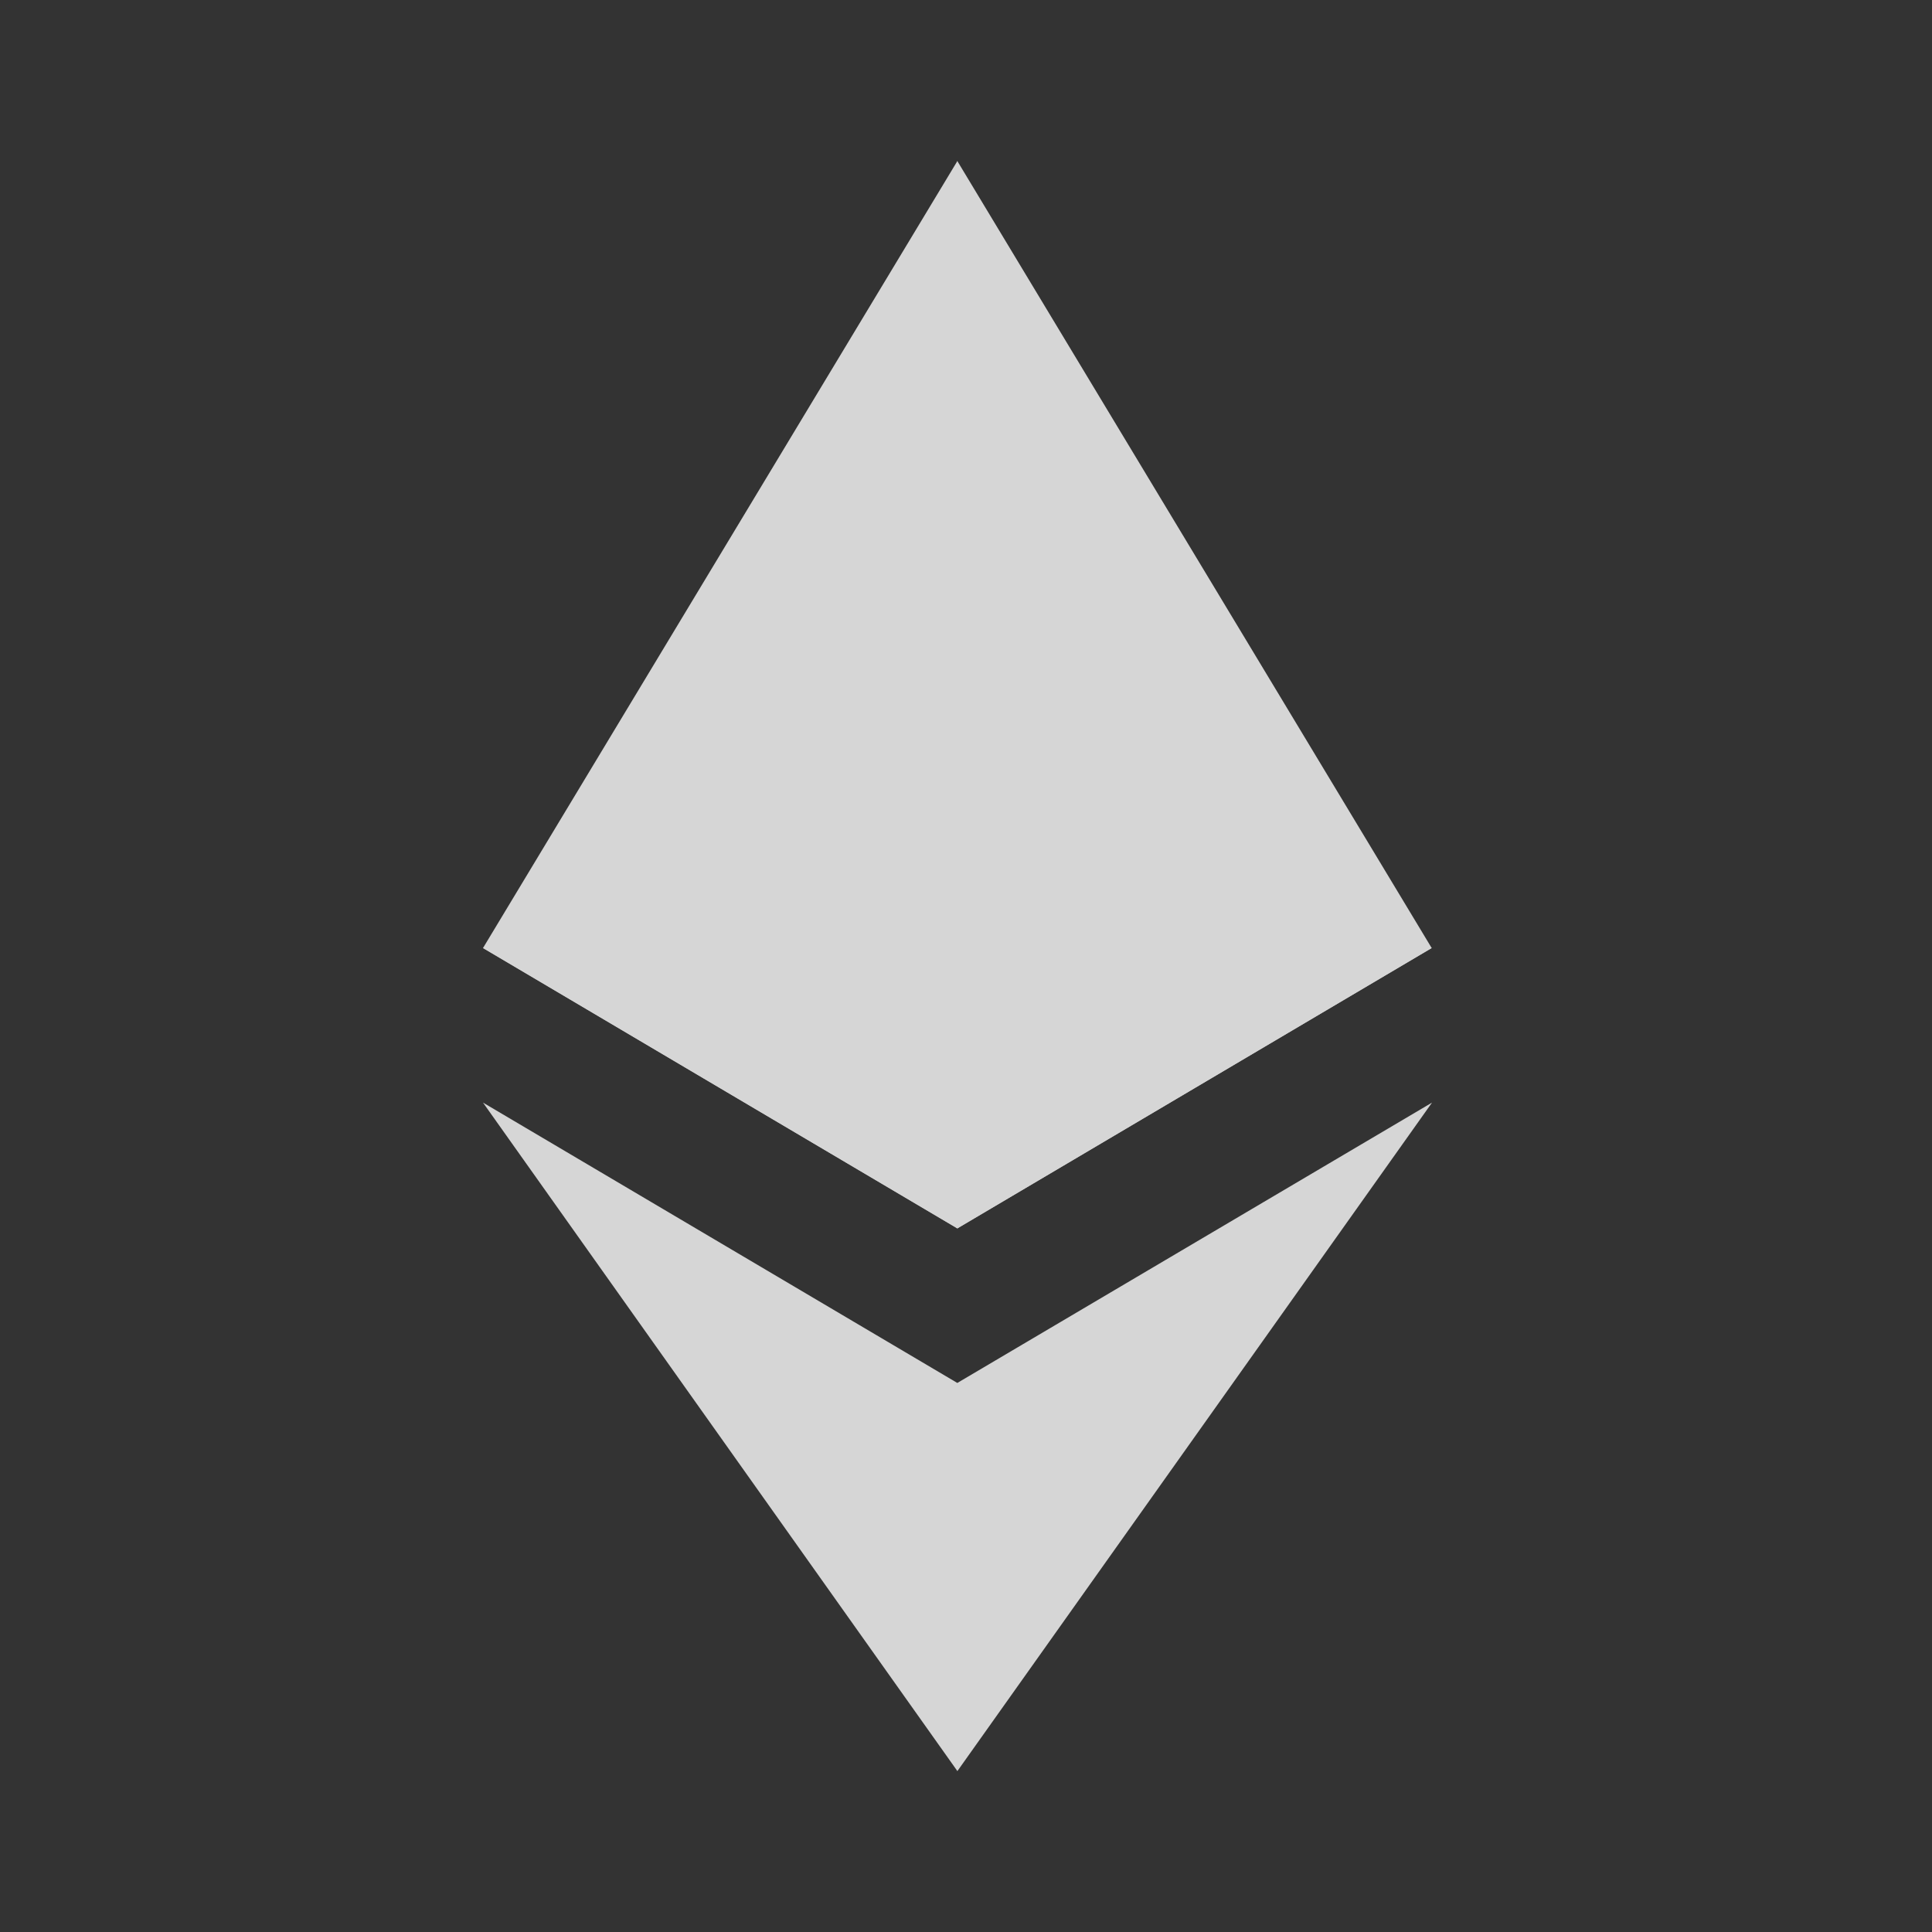 <svg xmlns="http://www.w3.org/2000/svg" width="24" height="24" fill="none" viewBox="0 0 24 24"><rect x="0" y="0" width="24" height="24" fill="#333333" stroke="none"/><g fill="#fff" opacity=".8"><path d="m11.892 2-.128.437v12.695l.128.128 5.893-3.483L11.892 2Z"/><path d="M11.893 2 6 11.777l5.893 3.483V2ZM11.893 17.179l-.073.088v4.522l.073.212 5.896-8.304-5.896 3.482Z"/><path d="M11.893 22V17.18L6 13.697l5.893 8.304ZM11.893 15.259l5.892-3.483-5.892-2.678v6.161ZM6 11.776l5.892 3.483V9.098L6 11.776Z"/></g></svg>